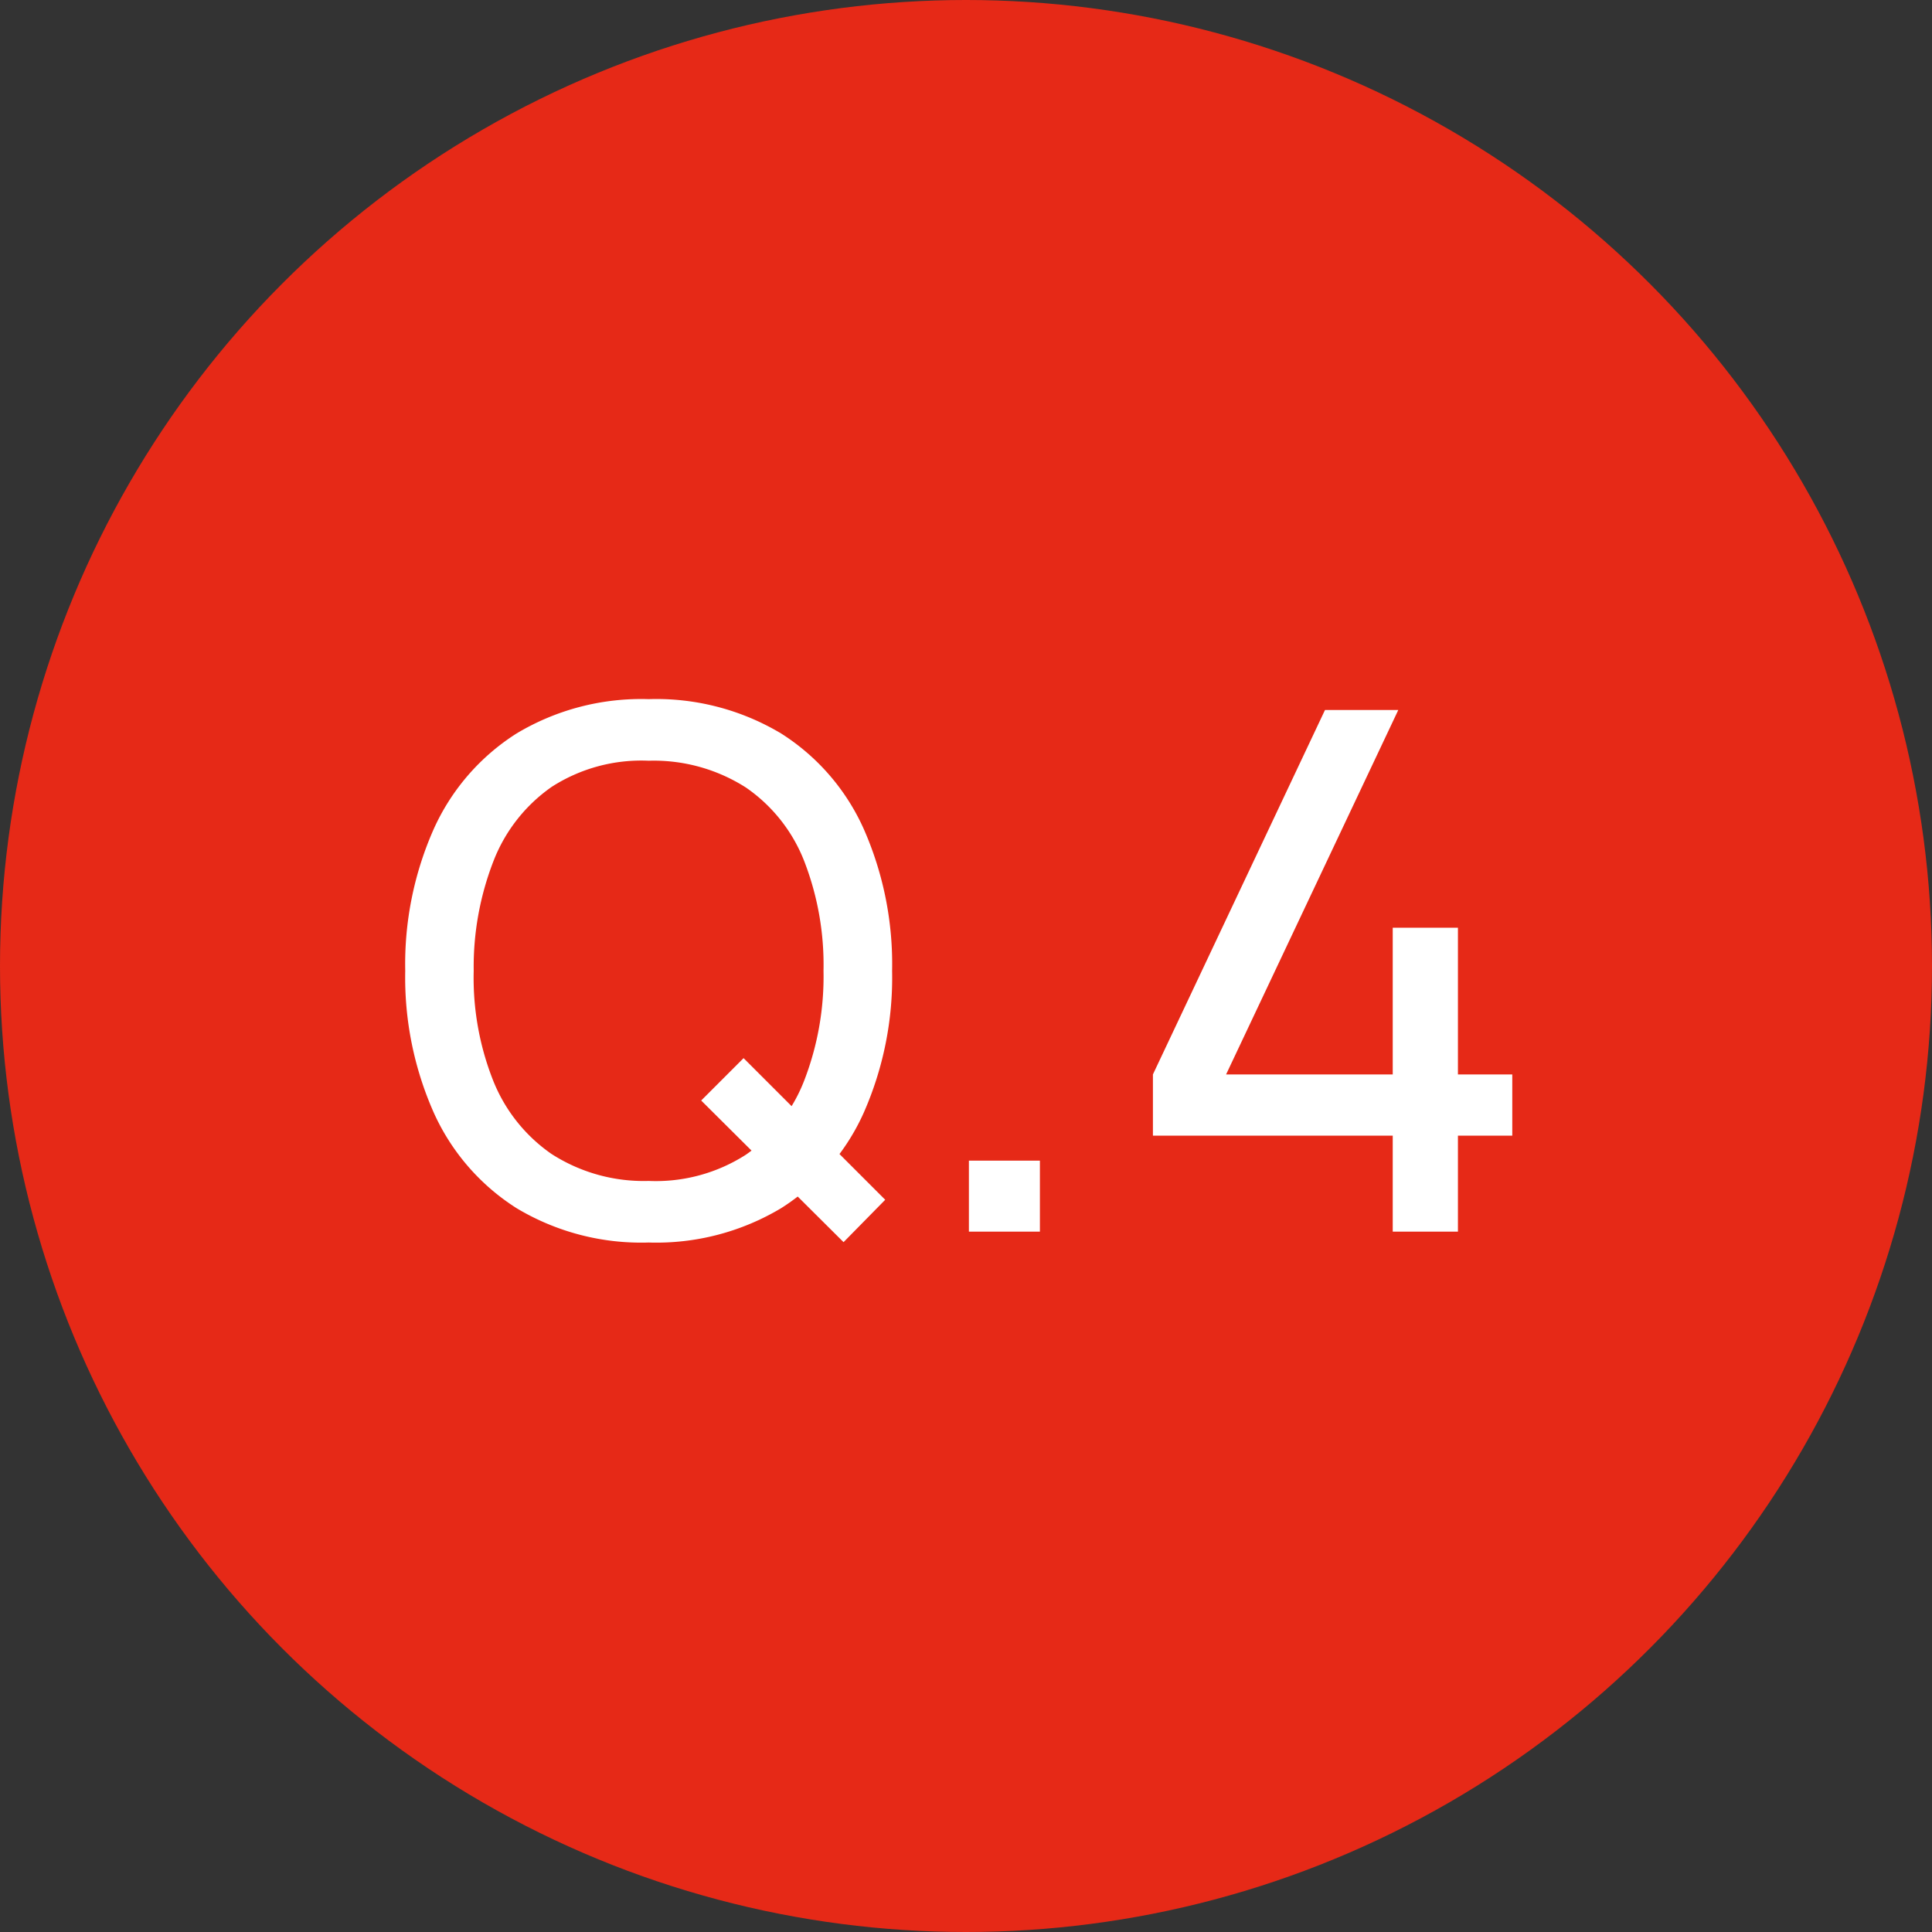 <svg xmlns="http://www.w3.org/2000/svg" width="80" height="80" viewBox="0 0 80 80">
  <rect x="0" y="0" width="80" height="80" fill="#333333" stroke="none"/>
  <g id="グループ_6587" data-name="グループ 6587" transform="translate(-5082 -2662)">
    <circle id="楕円形_136" data-name="楕円形 136" cx="40" cy="40" r="40" transform="translate(5082 2662)" fill="#e62917"/>
    <path id="パス_6735" data-name="パス 6735" d="M-5.07.435-10.965-5.43-9.21-7.185-3.345-1.32ZM-13.14.45A10.028,10.028,0,0,1-18.615-.975a9.112,9.112,0,0,1-3.427-3.96A13.784,13.784,0,0,1-23.22-10.8a13.784,13.784,0,0,1,1.177-5.865,9.112,9.112,0,0,1,3.427-3.96A10.028,10.028,0,0,1-13.14-22.05a10.057,10.057,0,0,1,5.49,1.425,9.064,9.064,0,0,1,3.42,3.96A13.86,13.86,0,0,1-3.06-10.8,13.86,13.86,0,0,1-4.23-4.935,9.064,9.064,0,0,1-7.65-.975,10.057,10.057,0,0,1-13.14.45Zm0-2.55A6.9,6.9,0,0,0-9.113-3.187,6.657,6.657,0,0,0-6.7-6.255,11.953,11.953,0,0,0-5.9-10.8a11.882,11.882,0,0,0-.8-4.545A6.62,6.62,0,0,0-9.113-18.39,7.091,7.091,0,0,0-13.14-19.5a6.859,6.859,0,0,0-4.012,1.08,6.693,6.693,0,0,0-2.408,3.06,12.084,12.084,0,0,0-.825,4.56,11.562,11.562,0,0,0,.8,4.53,6.713,6.713,0,0,0,2.422,3.053A7.055,7.055,0,0,0-13.14-2.1ZM.12,0V-2.94H3.06V0ZM17.67,0V-3.975H7.74V-6.51L14.865-21.6H17.9L10.77-6.51h6.9v-6.075h2.7V-6.51h2.25v2.535H20.37V0Z" transform="translate(5122 2713)" fill="#fff"/>
  </g>
</svg>
